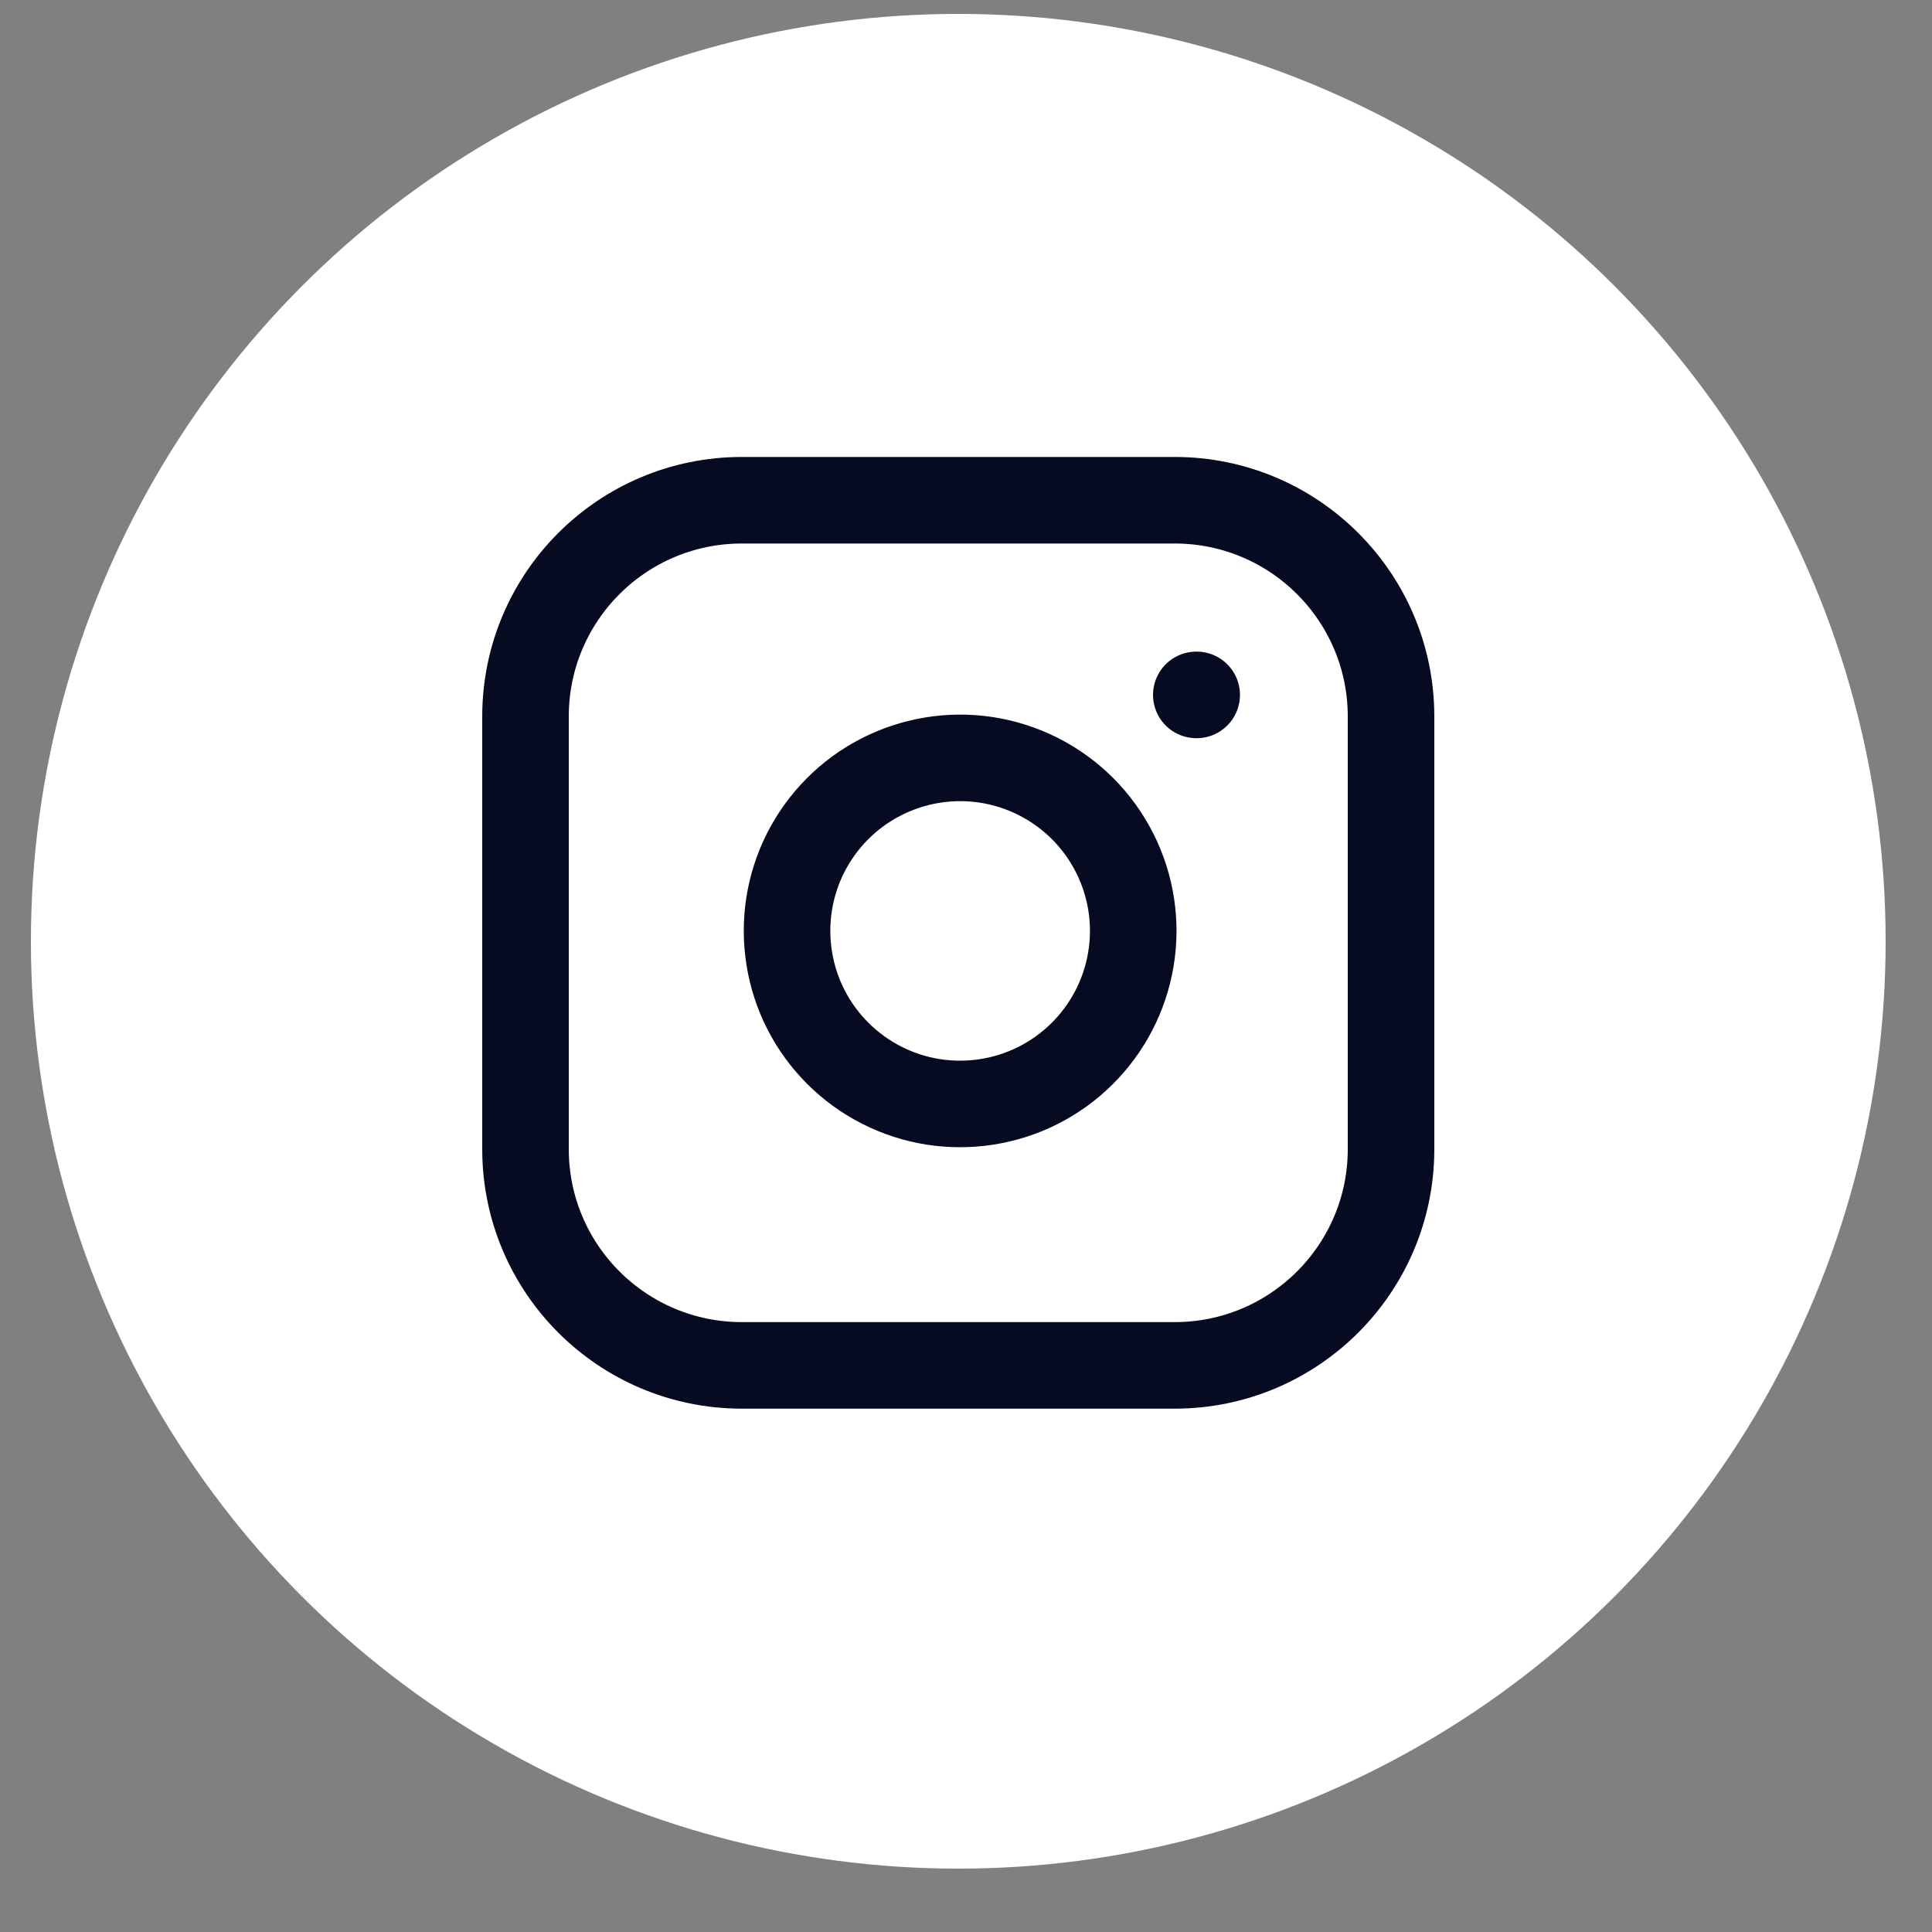 <svg width="25" height="25" viewBox="0 0 25 25" fill="none" xmlns="http://www.w3.org/2000/svg">
<rect x="0" y="0" width="25" height="25" fill="#808080" stroke="none"/>
<circle cx="12.4" cy="12.18" r="12" fill="white"/>
<path d="M15.48 8.992H15.485M9.6 6.473H15.2C16.746 6.473 18 7.726 18 9.271V14.869C18 16.415 16.746 17.668 15.2 17.668H9.6C8.053 17.668 6.8 16.415 6.8 14.869V9.271C6.8 7.726 8.053 6.473 9.6 6.473ZM14.64 11.718C14.709 12.183 14.629 12.659 14.412 13.077C14.195 13.495 13.852 13.834 13.431 14.046C13.01 14.258 12.533 14.331 12.068 14.257C11.603 14.182 11.173 13.962 10.84 13.629C10.507 13.296 10.287 12.867 10.213 12.402C10.138 11.937 10.211 11.46 10.423 11.039C10.635 10.619 10.974 10.275 11.392 10.059C11.811 9.842 12.287 9.762 12.753 9.831C13.228 9.902 13.668 10.123 14.008 10.463C14.348 10.803 14.569 11.242 14.64 11.718Z" stroke="#070B22" stroke-width="1.12" stroke-linecap="round" stroke-linejoin="round"/>
</svg>
